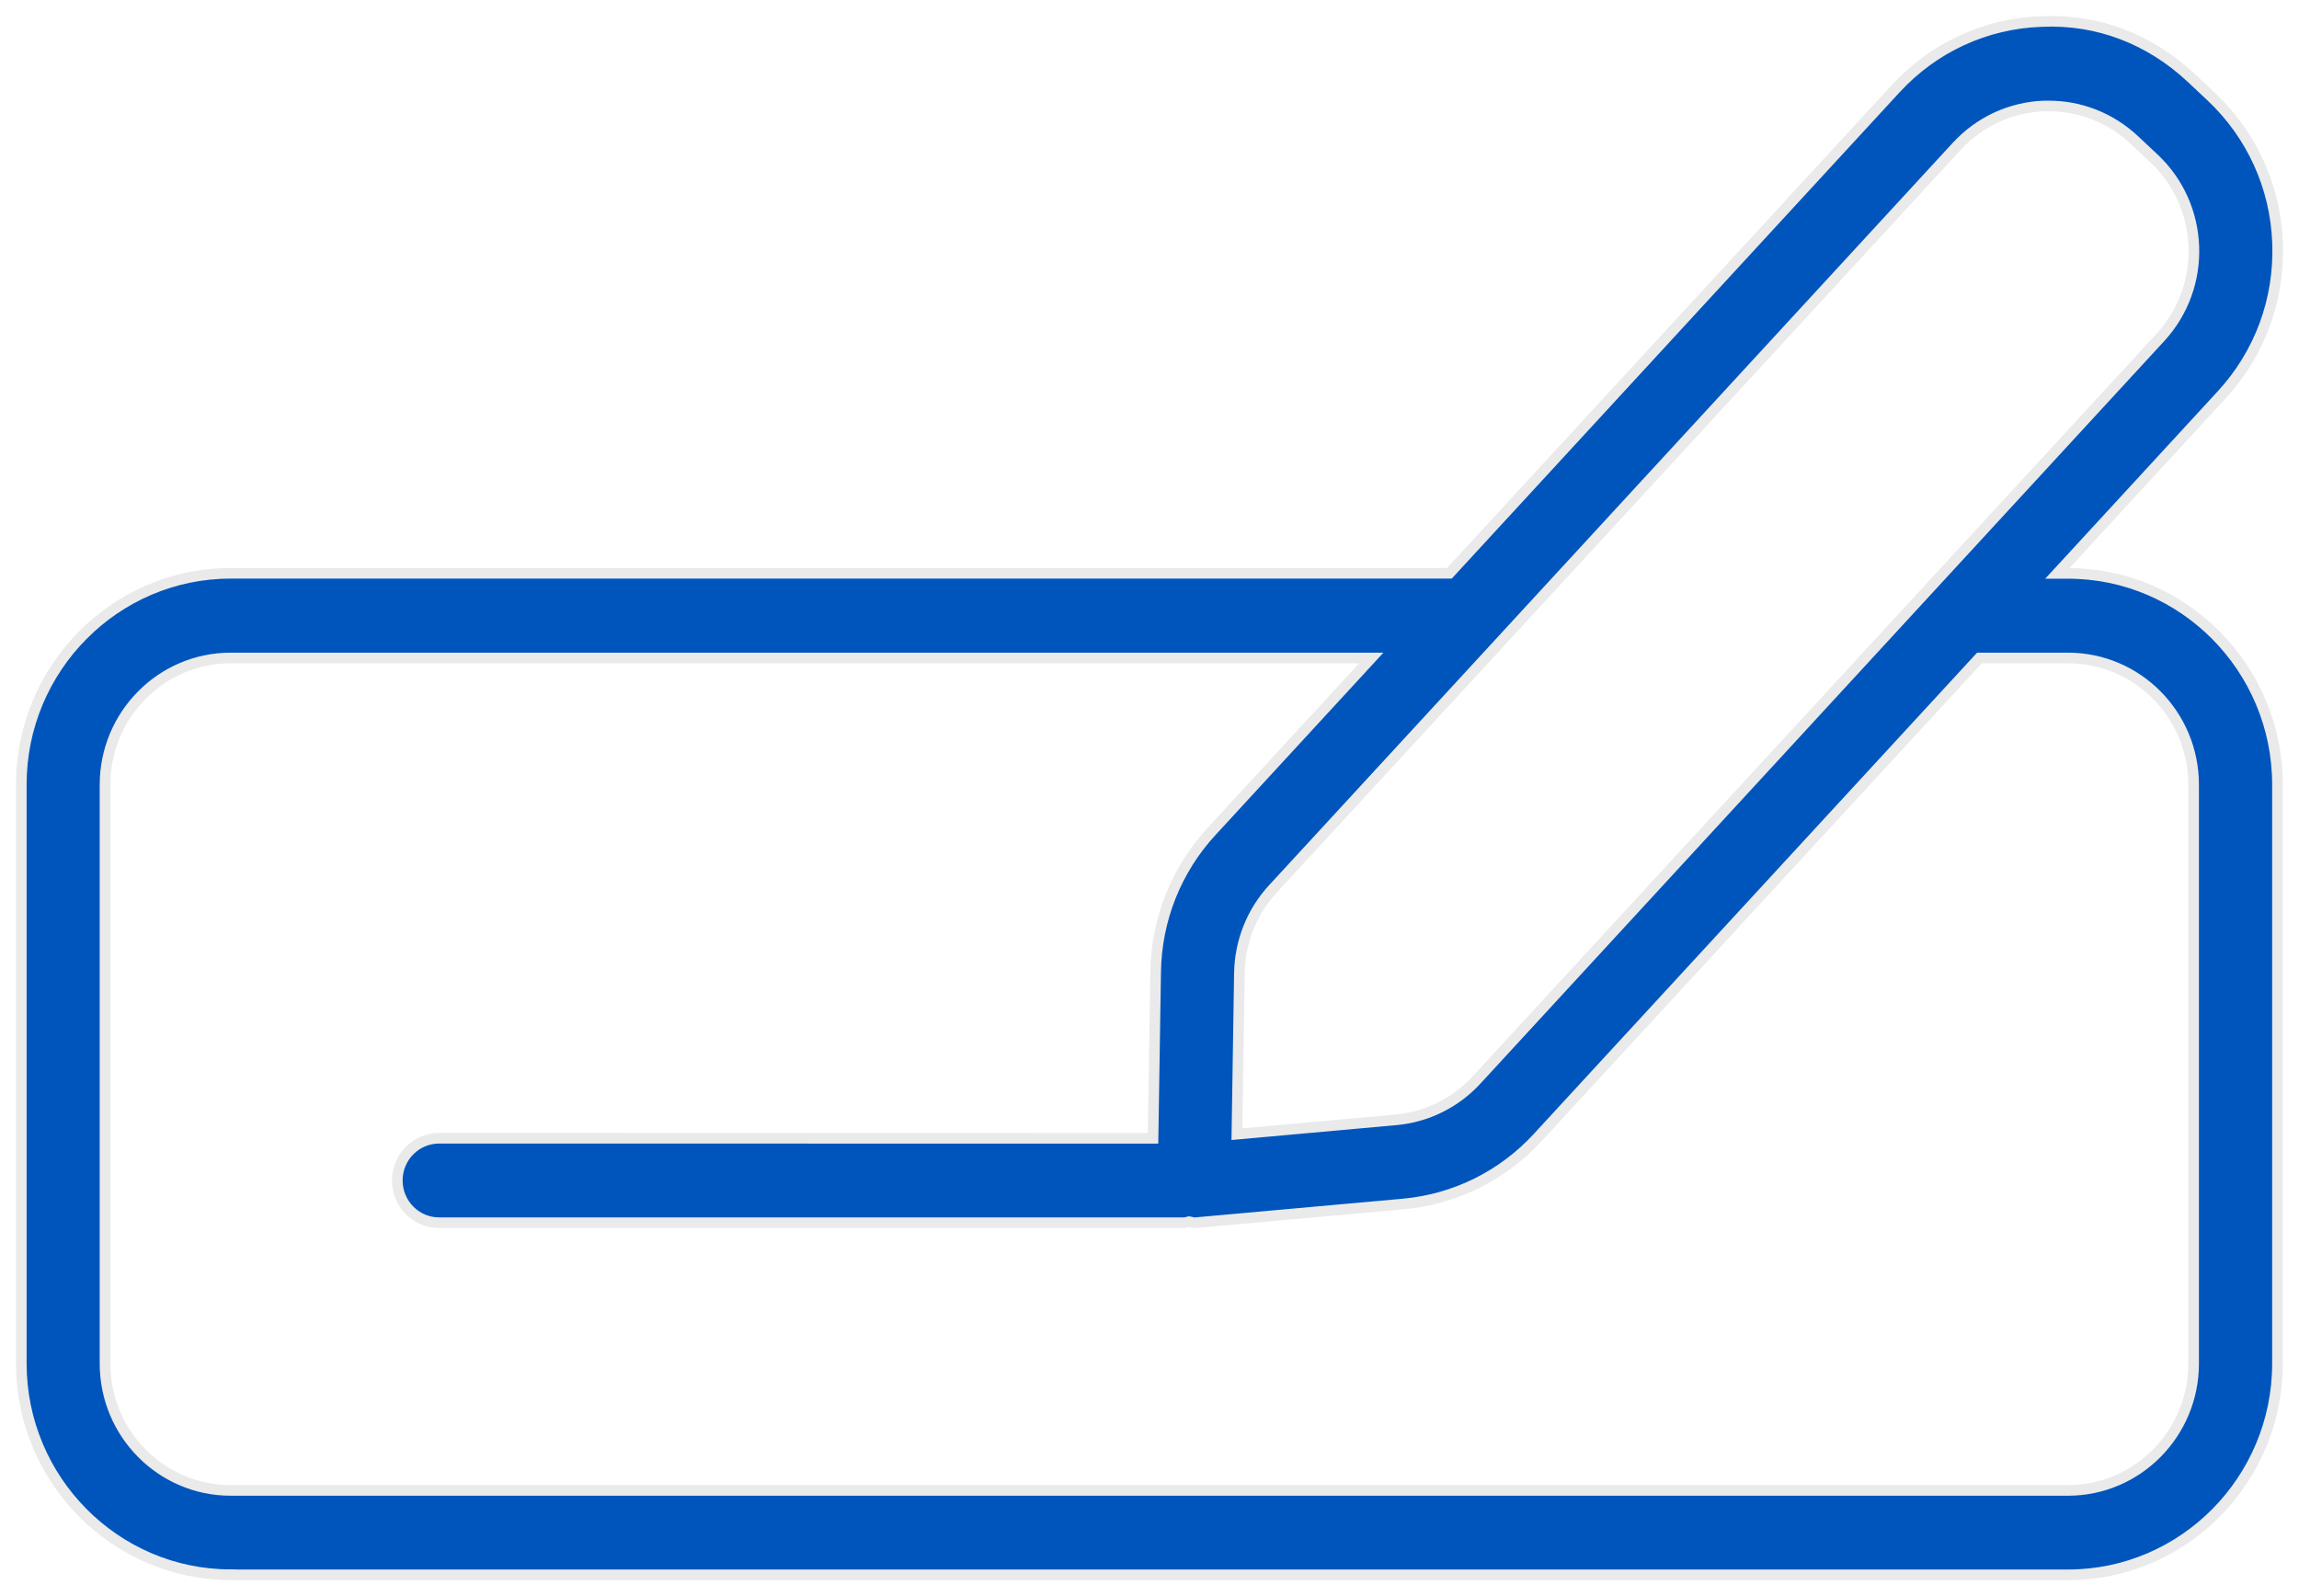<svg width="108" height="75" viewBox="0 0 108 75" fill="none" xmlns="http://www.w3.org/2000/svg">
<path d="M10.836 74H97.153C102.573 74 106.989 69.542 106.989 64.072V36.87C106.989 31.4 102.573 26.943 97.153 26.943H96.647L104.368 18.554C106.158 16.613 107.087 14.081 106.994 11.435C106.9 8.785 105.784 6.333 103.861 4.526L102.941 3.662C101.018 1.86 98.564 0.882 95.889 1.011C93.263 1.106 90.834 2.232 89.048 4.173L68.089 26.938H10.836C5.416 26.938 1 31.395 1 36.865V64.067C1 69.537 5.416 73.995 10.836 73.995L10.836 74ZM70.312 30.352C70.312 30.352 70.347 30.312 70.366 30.293L91.921 6.878C92.993 5.716 94.449 5.041 96.022 4.981H96.249C97.739 4.981 99.16 5.547 100.261 6.575L101.181 7.439C103.566 9.672 103.704 13.45 101.486 15.857L69.367 50.743C68.374 51.825 67.026 52.491 65.571 52.62L58.106 53.295L58.224 45.725C58.248 44.251 58.804 42.846 59.802 41.764L70.312 30.352ZM4.934 36.875C4.934 33.589 7.58 30.918 10.836 30.918H64.419L56.915 39.069C55.258 40.866 54.323 43.209 54.289 45.671L54.166 53.489L20.631 53.484C19.544 53.484 18.664 54.372 18.664 55.469C18.664 56.566 19.544 57.455 20.631 57.455H55.626C55.71 57.455 55.774 57.42 55.853 57.405C55.936 57.415 56.015 57.455 56.099 57.455C56.157 57.455 56.217 57.455 56.271 57.445L65.919 56.576C68.344 56.358 70.591 55.246 72.244 53.444L92.987 30.918H97.148C100.404 30.918 103.049 33.588 103.049 36.874V64.076C103.049 67.362 100.404 70.033 97.148 70.033H10.835C7.58 70.033 4.934 67.362 4.934 64.076L4.934 36.875Z" fill="#0055BC" stroke="#EAEAEA" stroke-width="0.5"/>
</svg>
